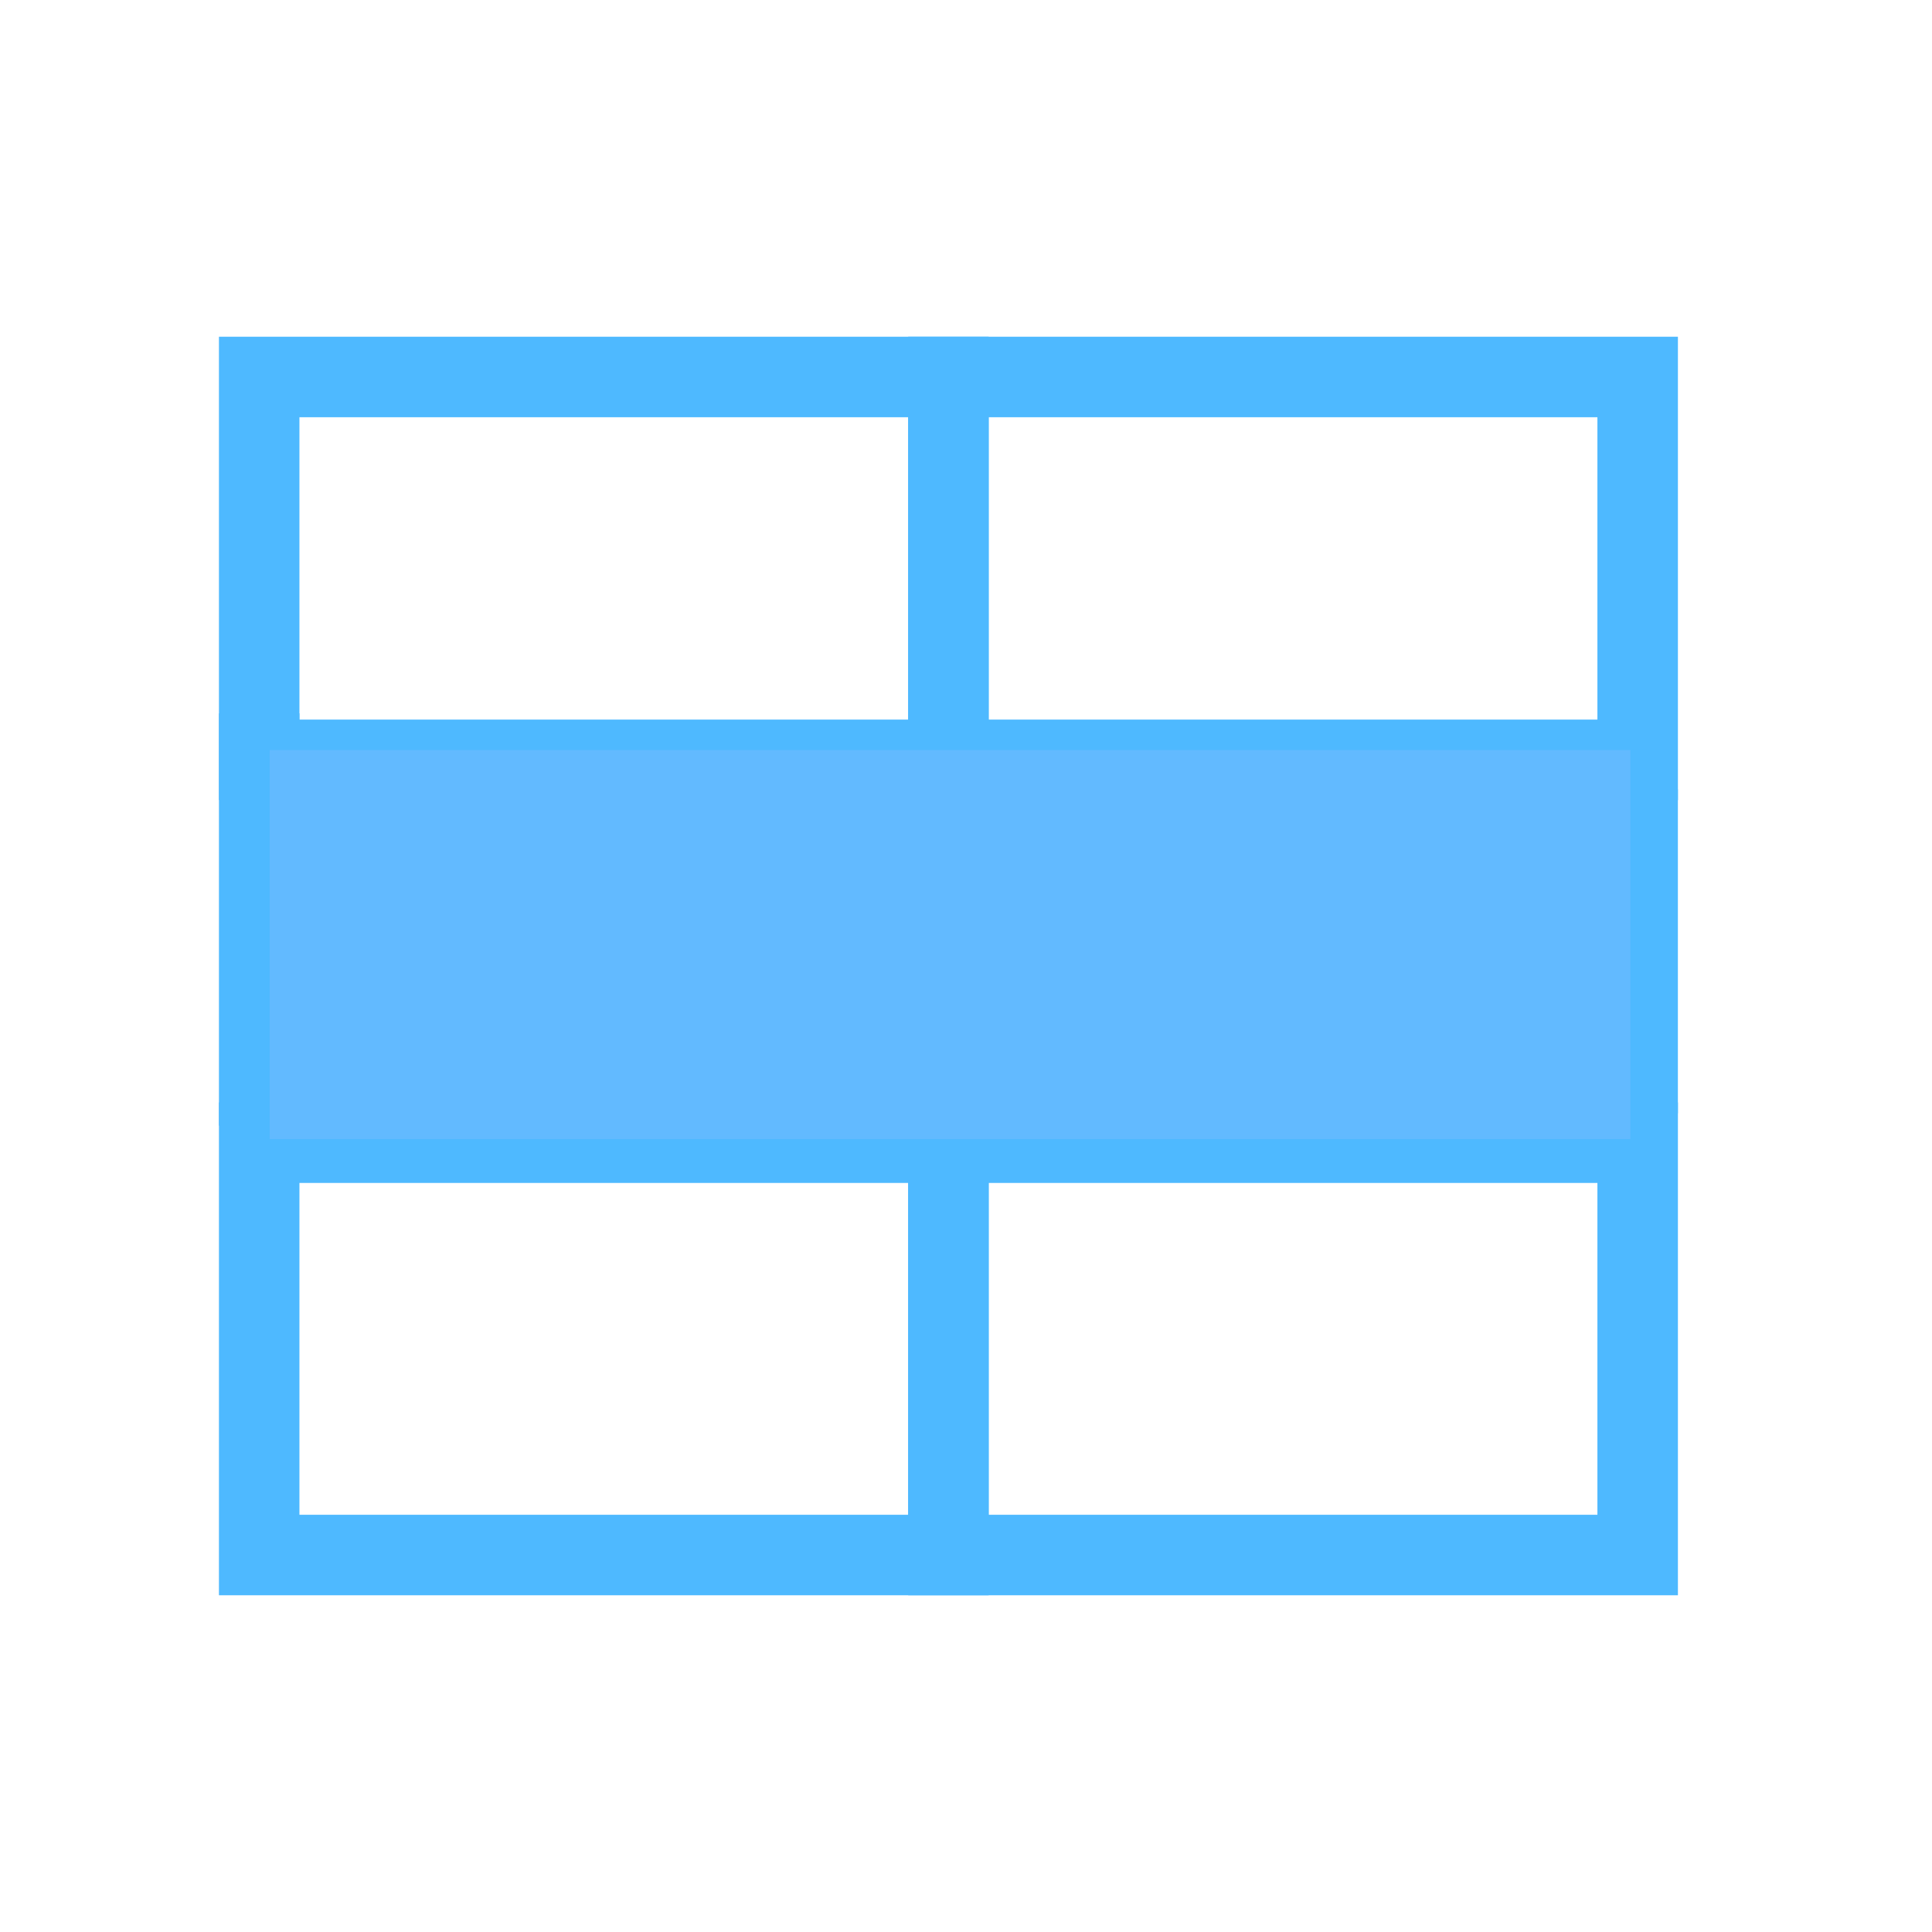 <?xml version="1.0" encoding="utf-8"?>
<!-- Generator: Adobe Illustrator 17.0.0, SVG Export Plug-In . SVG Version: 6.00 Build 0)  -->
<!DOCTYPE svg PUBLIC "-//W3C//DTD SVG 1.1//EN" "http://www.w3.org/Graphics/SVG/1.1/DTD/svg11.dtd">
<svg version="1.1" id="Layer_1" xmlns="http://www.w3.org/2000/svg" xmlns:xlink="http://www.w3.org/1999/xlink" x="0px" y="0px"
	 width="72px" height="72px" viewBox="0 0 72 72" enable-background="new 0 0 72 72" xml:space="preserve">
<g>
	
		<rect x="9.659" y="14.049" fill="none" stroke="#4EB9FF" stroke-width="3" stroke-miterlimit="10" width="25.686" height="14.268"/>
	
		<rect x="35.345" y="14.049" fill="none" stroke="#4EB9FF" stroke-width="3" stroke-miterlimit="10" width="25.686" height="14.268"/>
	
		<rect x="9.659" y="42.585" fill="none" stroke="#4EB9FF" stroke-width="3" stroke-miterlimit="10" width="25.686" height="15.366"/>
	<line fill="none" stroke="#4EB9FF" stroke-width="3" stroke-miterlimit="10" x1="9.659" y1="26.585" x2="9.659" y2="41.951"/>
	
		<rect x="35.345" y="42.585" fill="none" stroke="#4EB9FF" stroke-width="3" stroke-miterlimit="10" width="25.686" height="15.366"/>
	<line fill="none" stroke="#4EB9FF" stroke-width="3" stroke-miterlimit="10" x1="61.03" y1="29.415" x2="61.03" y2="41.488"/>
</g>
<rect x="10.051" y="27.951" fill="#62BAFF" width="50.706" height="14.5"/>
</svg>
